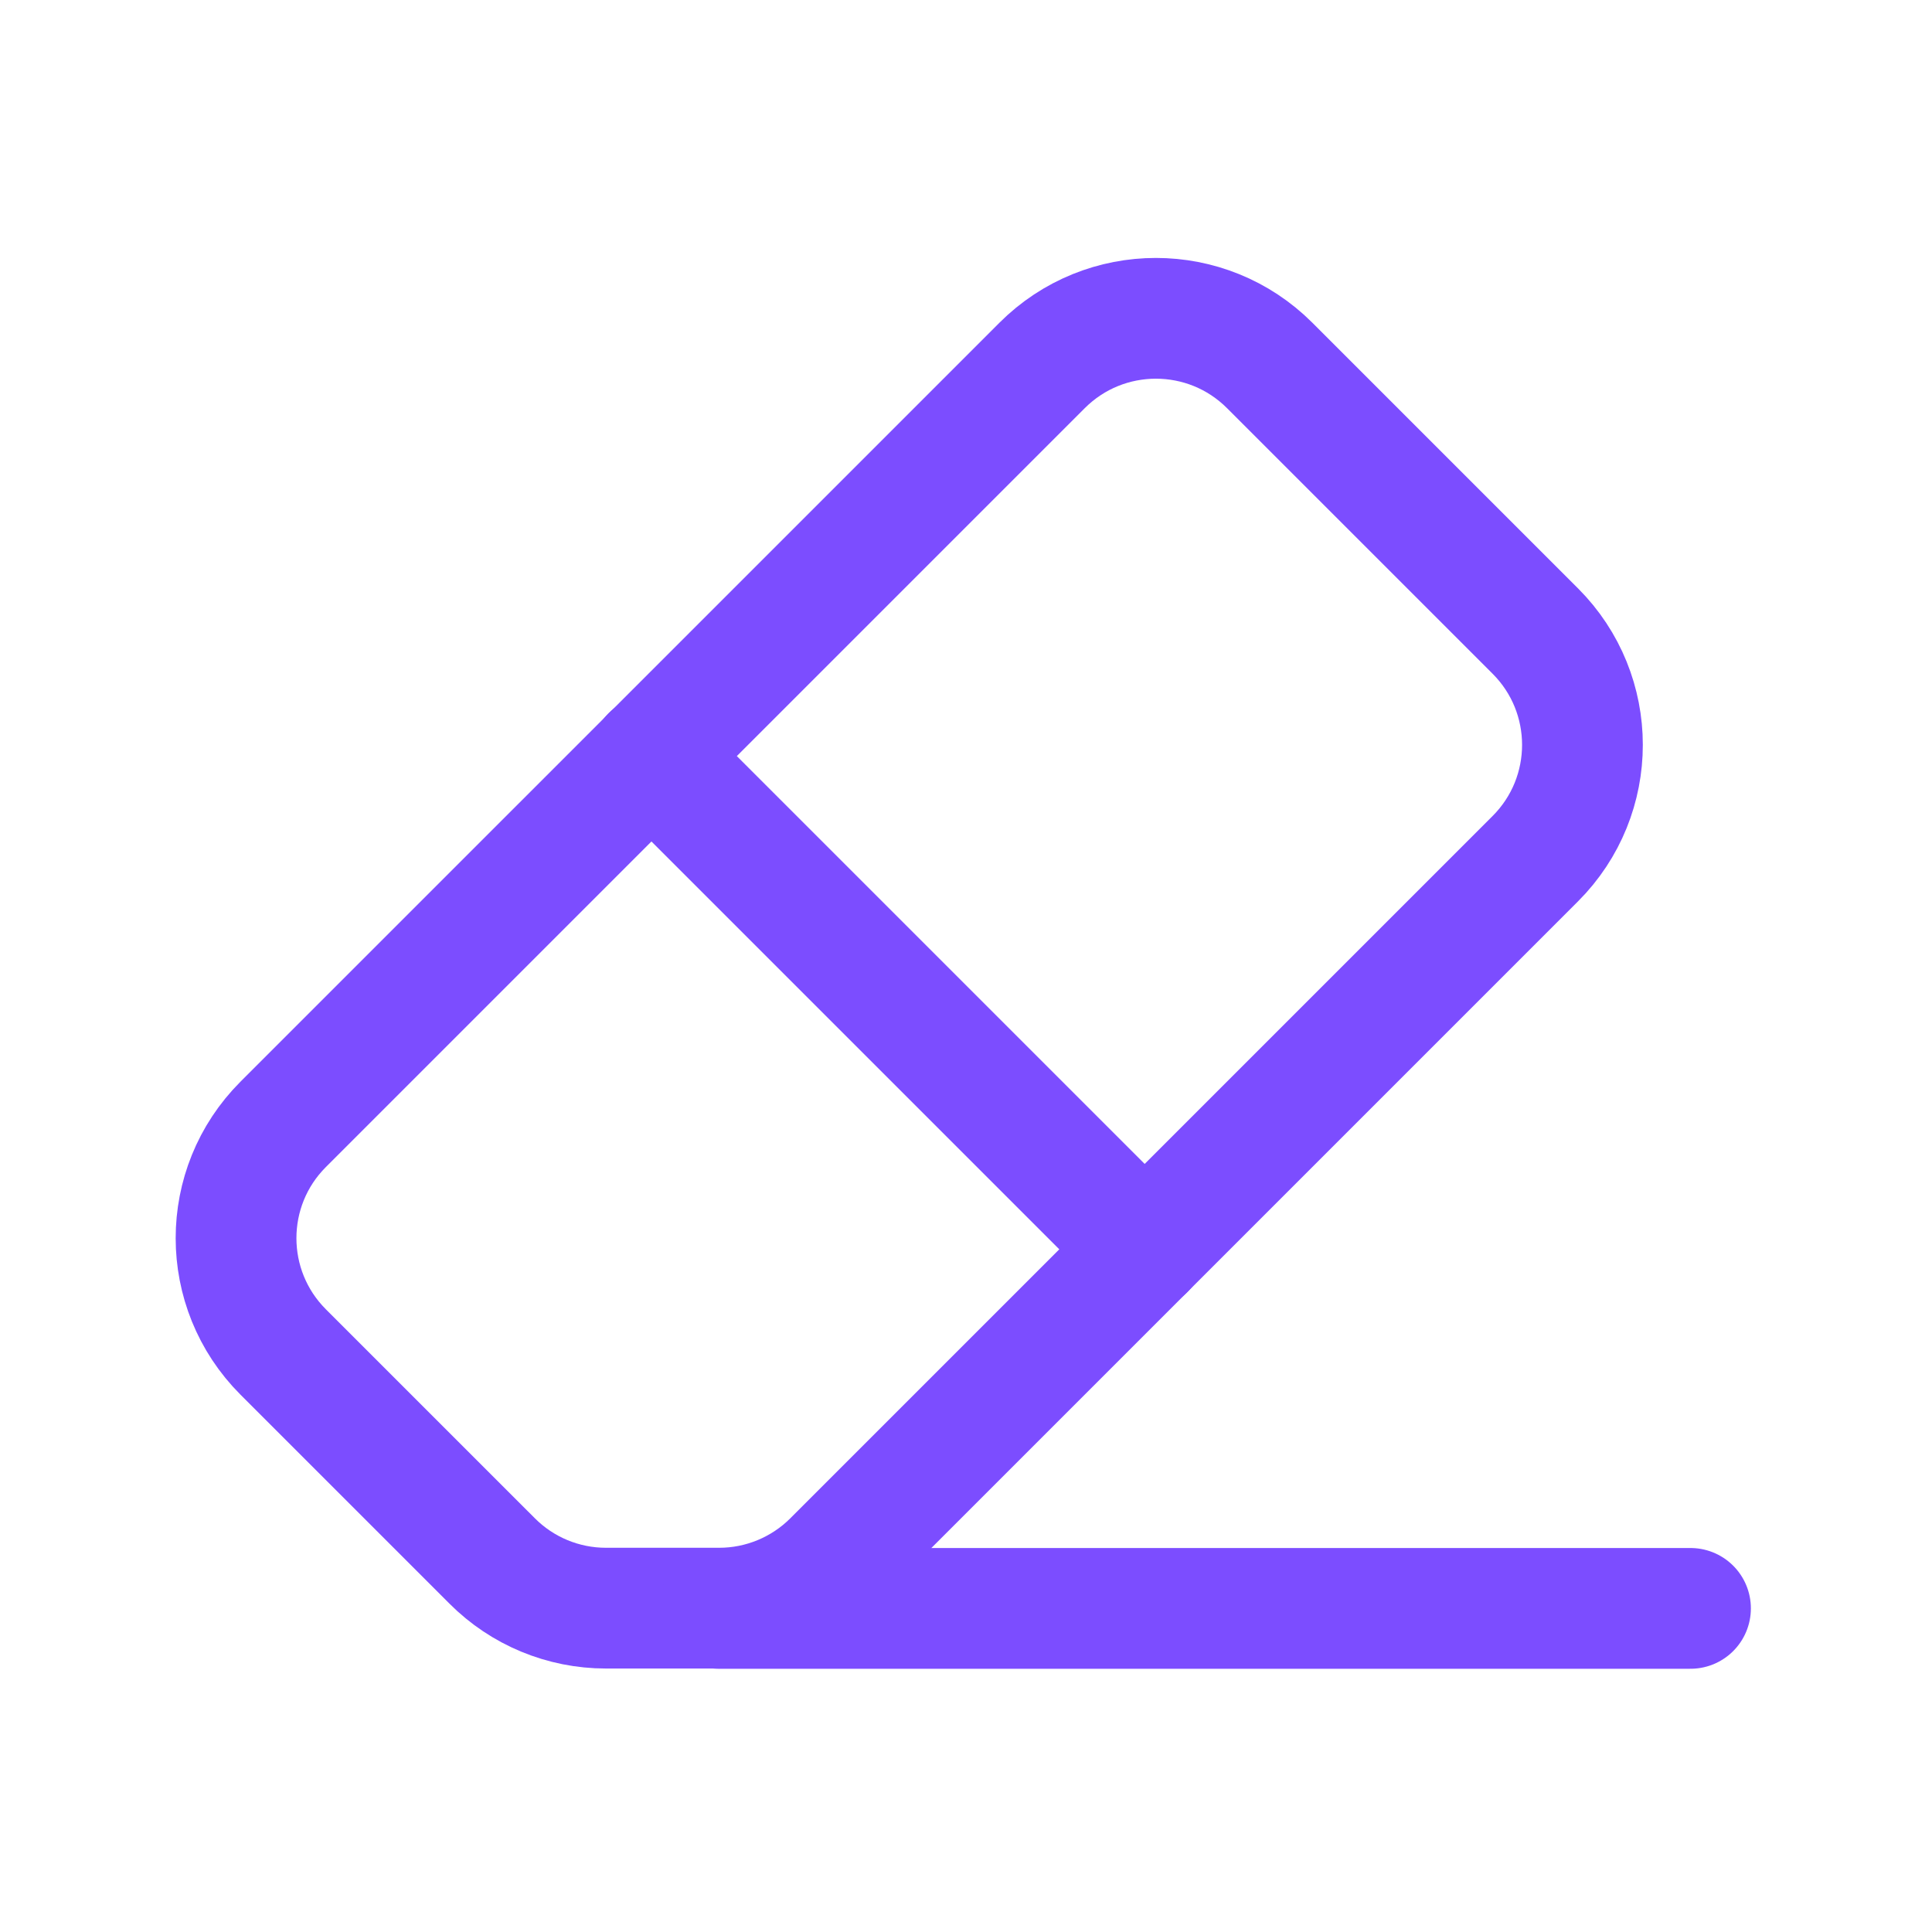 <svg width="24" height="24" viewBox="0 0 24 24" fill="none" xmlns="http://www.w3.org/2000/svg">
<path fill-rule="evenodd" clip-rule="evenodd" d="M7.527 19.977H8.934C9.464 19.977 9.973 19.766 10.348 19.391L19.072 10.667C19.853 9.886 19.853 8.62 19.072 7.839L15.773 4.54C14.992 3.759 13.726 3.759 12.945 4.54L3.518 13.967C2.737 14.748 2.737 16.014 3.518 16.795L6.114 19.391C6.488 19.766 6.996 19.977 7.527 19.977V19.977Z" stroke="#7C4DFF" stroke-width="1.5" stroke-linecap="round" stroke-linejoin="round"/>
<path d="M8.09 9.39L14.22 15.52" stroke="#7C4DFF" stroke-width="1.5" stroke-linecap="round" stroke-linejoin="round"/>
<path d="M21 19.98H8.93" stroke="#7C4DFF" stroke-width="1.5" stroke-linecap="round" stroke-linejoin="round"/>
</svg>
